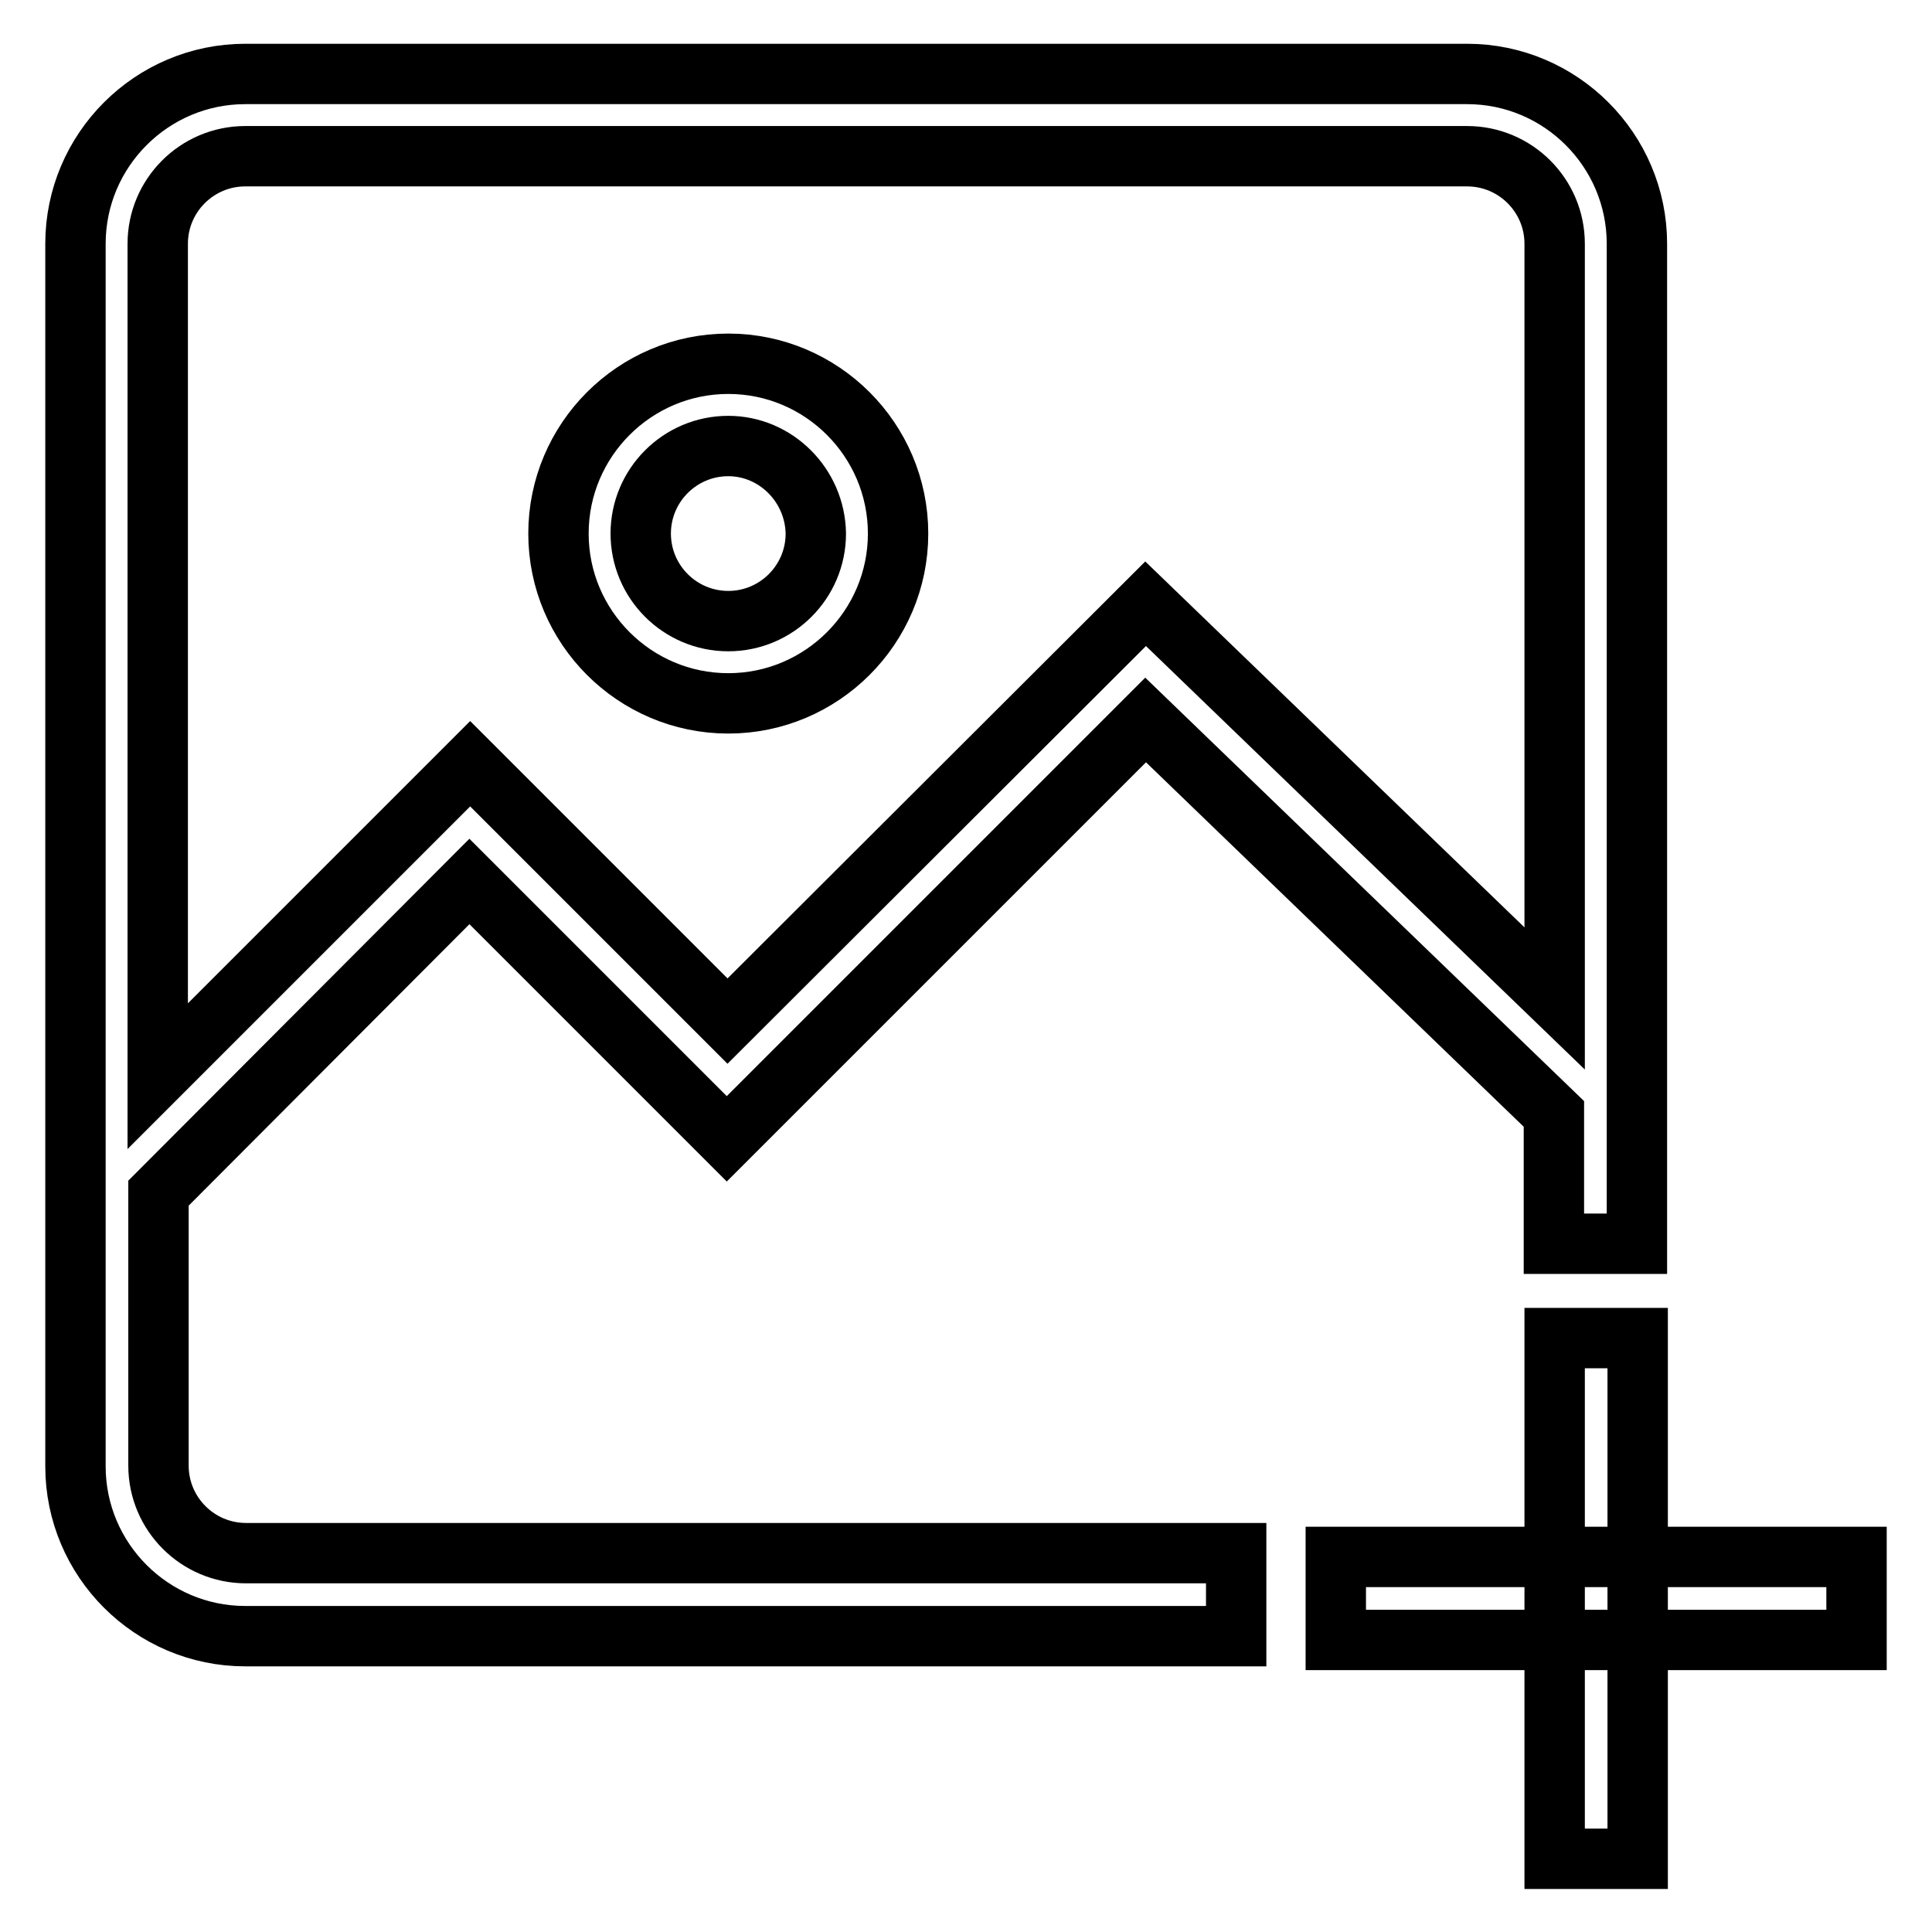 <?xml version="1.0" encoding="utf-8"?>
<!-- Svg Vector Icons : http://www.onlinewebfonts.com/icon -->
<!DOCTYPE svg PUBLIC "-//W3C//DTD SVG 1.1//EN" "http://www.w3.org/Graphics/SVG/1.1/DTD/svg11.dtd">
<svg version="1.1" xmlns="http://www.w3.org/2000/svg" xmlns:xlink="http://www.w3.org/1999/xlink" x="0px" y="0px" viewBox="0 0 256 256" enable-background="new 0 0 256 256" xml:space="preserve">
<g> <path stroke-width="8" fill-opacity="0" stroke="#000000"  d="M163.8,216.8H32.5c-12.4,0-22.5-10.1-22.5-22.5V32.3C10,19.9,20.1,9.8,32.5,9.8h161.9 c12.4,0,22.5,10.1,22.5,22.5v132.5h-11v-17.2l-54.1-52.2l-55.5,55.5l-34.1-34.1L21,158.1v36.1c0,6.4,5.2,11.6,11.6,11.6h131.2 V216.8L163.8,216.8L163.8,216.8z M32.5,20.7c-6.4,0-11.6,5.2-11.6,11.6v110.3l41.4-41.4l34.1,34.1L151.8,80l54.2,52.3v-100 c0-6.4-5.2-11.6-11.6-11.6H32.5L32.5,20.7L32.5,20.7z M96.5,93.2c-12.4,0-22.5-10.1-22.5-22.5c0-12.4,10.1-22.5,22.5-22.5 c12.4,0,22.5,10.1,22.5,22.5C119,83.1,108.9,93.2,96.5,93.2L96.5,93.2L96.5,93.2z M96.5,59.1c-6.4,0-11.6,5.2-11.6,11.6 c0,6.4,5.2,11.6,11.6,11.6c6.4,0,11.6-5.2,11.6-11.6C108,64.3,102.8,59.1,96.5,59.1L96.5,59.1L96.5,59.1z M177,206.3h69v11h-69 V206.3L177,206.3L177,206.3z M206,177.3h11v69h-11V177.3L206,177.3L206,177.3z"/></g>
</svg>